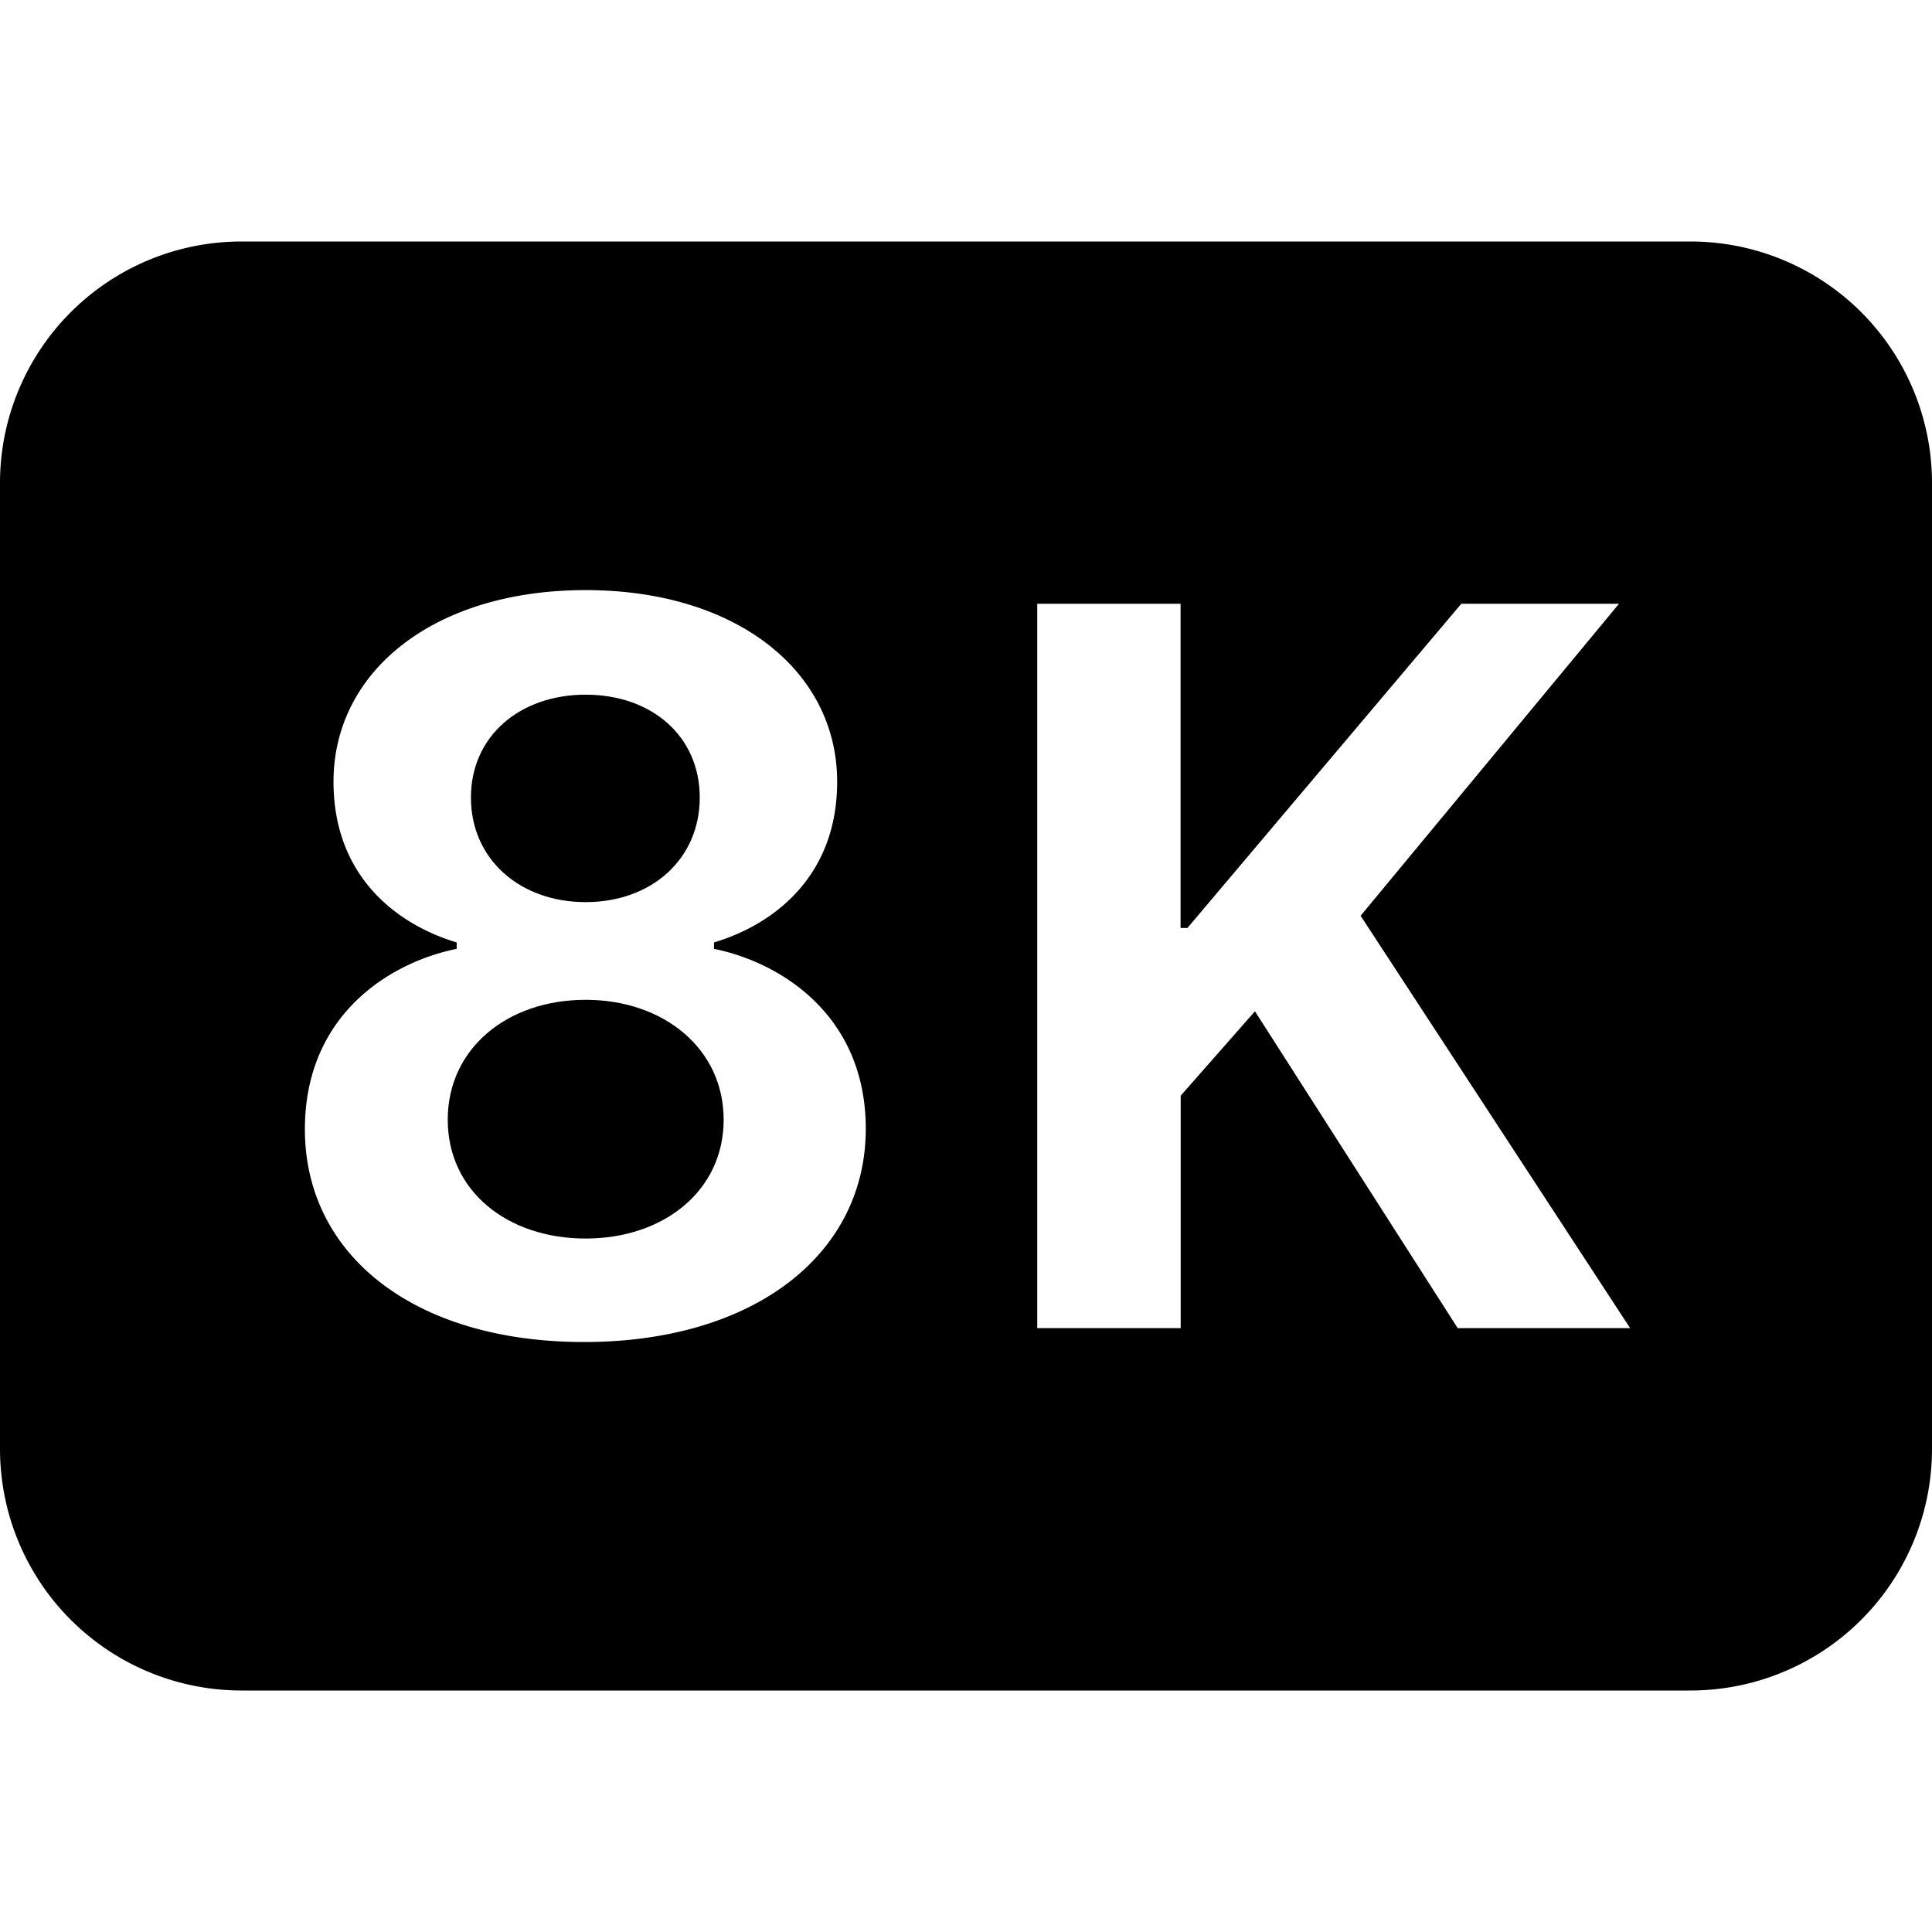 <?xml version="1.0" encoding="utf-8"?>
<!-- Generator: www.svgicons.com -->
<svg xmlns="http://www.w3.org/2000/svg" width="800" height="800" viewBox="0 0 16 16">
<g fill="currentColor"><path d="M3.9 6.605c0 .51.405.866.95.866s.945-.356.945-.866s-.4-.852-.945-.852s-.95.343-.95.852m-.192 2.668c0 .589.492.984 1.142.984c.646 0 1.143-.395 1.143-.984S5.496 8.28 4.85 8.28c-.65 0-1.142.404-1.142.993"/><path d="M2 2a2 2 0 0 0-2 2v8a2 2 0 0 0 2 2h12a2 2 0 0 0 2-2V4a2 2 0 0 0-2-2zm5.17 7.348c0 1.041-.927 1.766-2.333 1.766s-2.312-.72-2.312-1.762c0-.954.712-1.384 1.257-1.494v-.053c-.51-.154-1.02-.558-1.02-1.331c0-.914.831-1.587 2.088-1.587c1.253 0 2.083.673 2.083 1.587c0 .782-.523 1.182-1.02 1.331v.053c.545.11 1.257.545 1.257 1.49M12.102 5h1.306l-2.14 2.584l2.232 3.415h-1.428l-1.679-2.624l-.615.699v1.925H8.59V5h1.187v2.685h.057z"/></g>
</svg>